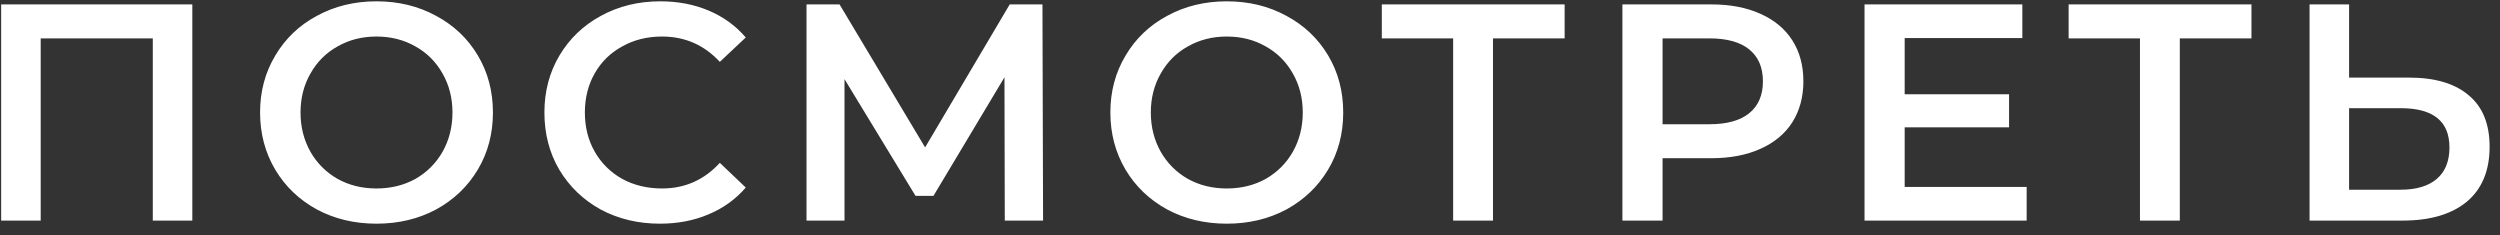 <?xml version="1.0" encoding="UTF-8"?> <svg xmlns="http://www.w3.org/2000/svg" width="170" height="16" viewBox="0 0 170 16" fill="none"><rect x="0" y="0" width="170" height="16" fill="#333333" stroke="none"/> <path d="M13.078 0.3V15H10.39V2.61H2.767V15H0.079V0.3H13.078ZM25.602 15.21C24.104 15.21 22.753 14.888 21.549 14.244C20.345 13.586 19.4 12.683 18.714 11.535C18.028 10.373 17.685 9.078 17.685 7.65C17.685 6.222 18.028 4.934 18.714 3.786C19.4 2.624 20.345 1.721 21.549 1.077C22.753 0.419 24.104 0.09 25.602 0.09C27.1 0.09 28.451 0.419 29.655 1.077C30.859 1.721 31.804 2.617 32.49 3.765C33.176 4.913 33.519 6.208 33.519 7.65C33.519 9.092 33.176 10.387 32.49 11.535C31.804 12.683 30.859 13.586 29.655 14.244C28.451 14.888 27.1 15.21 25.602 15.21ZM25.602 12.816C26.582 12.816 27.464 12.599 28.248 12.165C29.032 11.717 29.648 11.101 30.096 10.317C30.544 9.519 30.768 8.63 30.768 7.65C30.768 6.67 30.544 5.788 30.096 5.004C29.648 4.206 29.032 3.59 28.248 3.156C27.464 2.708 26.582 2.484 25.602 2.484C24.622 2.484 23.74 2.708 22.956 3.156C22.172 3.59 21.556 4.206 21.108 5.004C20.66 5.788 20.436 6.67 20.436 7.65C20.436 8.63 20.66 9.519 21.108 10.317C21.556 11.101 22.172 11.717 22.956 12.165C23.74 12.599 24.622 12.816 25.602 12.816ZM44.874 15.21C43.39 15.21 42.046 14.888 40.842 14.244C39.652 13.586 38.714 12.683 38.028 11.535C37.356 10.387 37.02 9.092 37.02 7.65C37.02 6.208 37.363 4.913 38.049 3.765C38.735 2.617 39.673 1.721 40.863 1.077C42.067 0.419 43.411 0.09 44.895 0.09C46.099 0.09 47.198 0.3 48.192 0.72C49.186 1.14 50.026 1.749 50.712 2.547L48.948 4.206C47.884 3.058 46.575 2.484 45.021 2.484C44.013 2.484 43.11 2.708 42.312 3.156C41.514 3.59 40.891 4.199 40.443 4.983C39.995 5.767 39.771 6.656 39.771 7.65C39.771 8.644 39.995 9.533 40.443 10.317C40.891 11.101 41.514 11.717 42.312 12.165C43.11 12.599 44.013 12.816 45.021 12.816C46.575 12.816 47.884 12.235 48.948 11.073L50.712 12.753C50.026 13.551 49.179 14.16 48.171 14.58C47.177 15 46.078 15.21 44.874 15.21ZM68.325 15L68.304 5.256L63.474 13.32H62.256L57.426 5.382V15H54.843V0.3H57.09L62.907 10.023L68.661 0.3H70.887L70.929 15H68.325ZM83.422 15.21C81.924 15.21 80.573 14.888 79.369 14.244C78.165 13.586 77.22 12.683 76.534 11.535C75.848 10.373 75.505 9.078 75.505 7.65C75.505 6.222 75.848 4.934 76.534 3.786C77.22 2.624 78.165 1.721 79.369 1.077C80.573 0.419 81.924 0.09 83.422 0.09C84.92 0.09 86.271 0.419 87.475 1.077C88.679 1.721 89.624 2.617 90.31 3.765C90.996 4.913 91.339 6.208 91.339 7.65C91.339 9.092 90.996 10.387 90.31 11.535C89.624 12.683 88.679 13.586 87.475 14.244C86.271 14.888 84.92 15.21 83.422 15.21ZM83.422 12.816C84.402 12.816 85.284 12.599 86.068 12.165C86.852 11.717 87.468 11.101 87.916 10.317C88.364 9.519 88.588 8.63 88.588 7.65C88.588 6.67 88.364 5.788 87.916 5.004C87.468 4.206 86.852 3.59 86.068 3.156C85.284 2.708 84.402 2.484 83.422 2.484C82.442 2.484 81.56 2.708 80.776 3.156C79.992 3.59 79.376 4.206 78.928 5.004C78.48 5.788 78.256 6.67 78.256 7.65C78.256 8.63 78.48 9.519 78.928 10.317C79.376 11.101 79.992 11.717 80.776 12.165C81.56 12.599 82.442 12.816 83.422 12.816ZM106.395 2.61H101.523V15H98.814V2.61H93.963V0.3H106.395V2.61ZM116.372 0.3C117.646 0.3 118.752 0.51 119.69 0.93C120.642 1.35 121.37 1.952 121.874 2.736C122.378 3.52 122.63 4.451 122.63 5.529C122.63 6.593 122.378 7.524 121.874 8.322C121.37 9.106 120.642 9.708 119.69 10.128C118.752 10.548 117.646 10.758 116.372 10.758H113.054V15H110.324V0.3H116.372ZM116.246 8.448C117.436 8.448 118.339 8.196 118.955 7.692C119.571 7.188 119.879 6.467 119.879 5.529C119.879 4.591 119.571 3.87 118.955 3.366C118.339 2.862 117.436 2.61 116.246 2.61H113.054V8.448H116.246ZM137.813 12.711V15H126.788V0.3H137.519V2.589H129.518V6.411H136.616V8.658H129.518V12.711H137.813ZM153.099 2.61H148.227V15H145.518V2.61H140.667V0.3H153.099V2.61ZM163.812 5.277C165.576 5.277 166.927 5.676 167.865 6.474C168.817 7.258 169.293 8.427 169.293 9.981C169.293 11.605 168.775 12.851 167.739 13.719C166.703 14.573 165.247 15 163.371 15H157.05V0.3H159.738V5.277H163.812ZM163.245 12.9C164.309 12.9 165.128 12.655 165.702 12.165C166.276 11.675 166.563 10.961 166.563 10.023C166.563 8.245 165.457 7.356 163.245 7.356H159.738V12.9H163.245Z" fill="white"></path> </svg> 